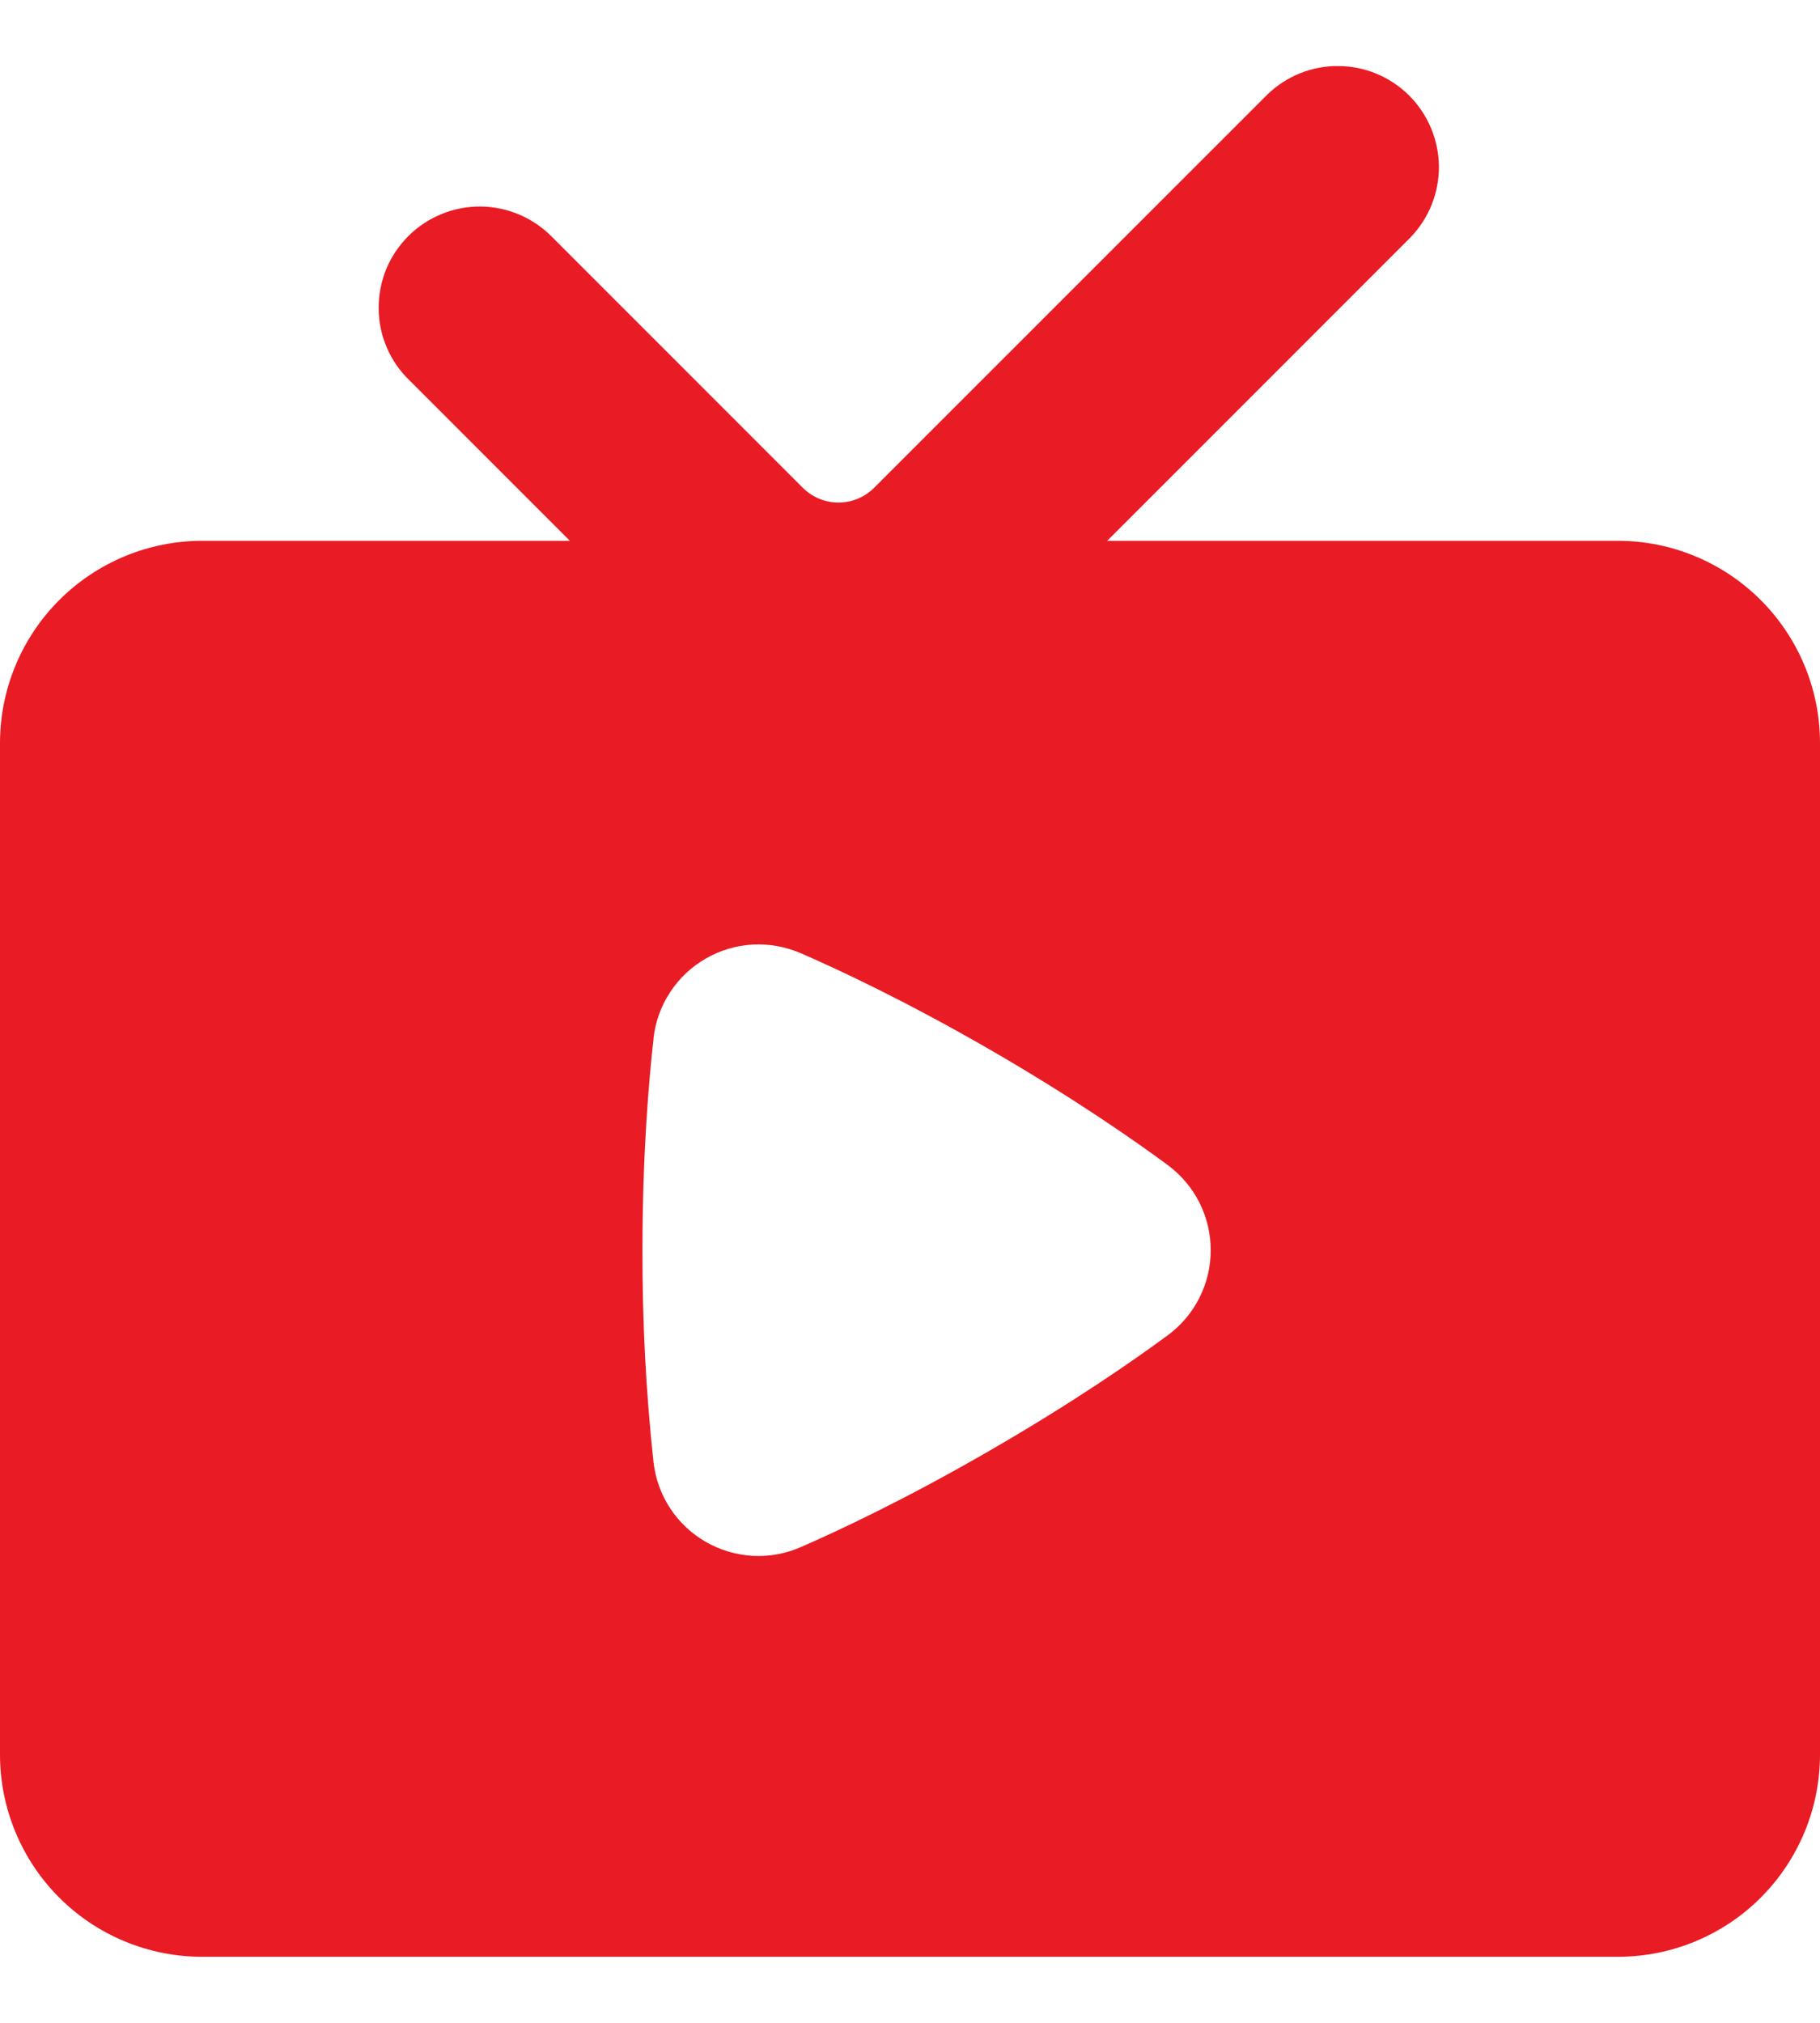 <svg width="18" height="20" viewBox="0 0 18 20" fill="none" xmlns="http://www.w3.org/2000/svg">
<path fill-rule="evenodd" clip-rule="evenodd" d="M13.95 2.347C14.132 2.159 14.233 1.906 14.231 1.644C14.228 1.382 14.123 1.131 13.938 0.946C13.752 0.76 13.502 0.655 13.239 0.653C12.977 0.65 12.725 0.751 12.536 0.933L8.646 4.822C8.552 4.916 8.425 4.969 8.293 4.969C8.16 4.969 8.033 4.916 7.939 4.822L5.464 2.347C5.372 2.252 5.261 2.176 5.139 2.123C5.017 2.071 4.886 2.043 4.753 2.042C4.621 2.041 4.489 2.066 4.366 2.117C4.243 2.167 4.131 2.241 4.038 2.335C3.944 2.429 3.869 2.541 3.819 2.663C3.769 2.786 3.744 2.918 3.745 3.051C3.746 3.184 3.773 3.315 3.826 3.437C3.878 3.559 3.954 3.669 4.05 3.761L5.636 5.347H2C1.47 5.347 0.961 5.558 0.586 5.933C0.211 6.308 0 6.817 0 7.347V17.347C0 17.878 0.211 18.387 0.586 18.762C0.961 19.137 1.47 19.347 2 19.347H16C16.53 19.347 17.039 19.137 17.414 18.762C17.789 18.387 18 17.878 18 17.347V7.347C18 6.817 17.789 6.308 17.414 5.933C17.039 5.558 16.53 5.347 16 5.347H10.95L13.95 2.347ZM6.463 10.267C6.481 10.104 6.537 9.948 6.627 9.811C6.716 9.674 6.837 9.56 6.979 9.478C7.121 9.396 7.28 9.348 7.444 9.339C7.607 9.33 7.771 9.36 7.921 9.425C8.276 9.579 8.949 9.892 9.789 10.377C10.629 10.862 11.238 11.289 11.549 11.519C11.681 11.617 11.788 11.743 11.862 11.889C11.936 12.036 11.974 12.197 11.974 12.361C11.974 12.525 11.936 12.686 11.862 12.832C11.788 12.979 11.681 13.105 11.549 13.202C11.239 13.431 10.635 13.854 9.789 14.342C8.942 14.832 8.274 15.142 7.921 15.296C7.771 15.362 7.607 15.392 7.444 15.383C7.28 15.373 7.121 15.326 6.979 15.244C6.837 15.162 6.716 15.048 6.627 14.911C6.537 14.774 6.481 14.617 6.463 14.454C6.388 13.759 6.352 13.06 6.354 12.36C6.354 11.394 6.42 10.652 6.464 10.268" fill="#E91B24"/>
</svg>
